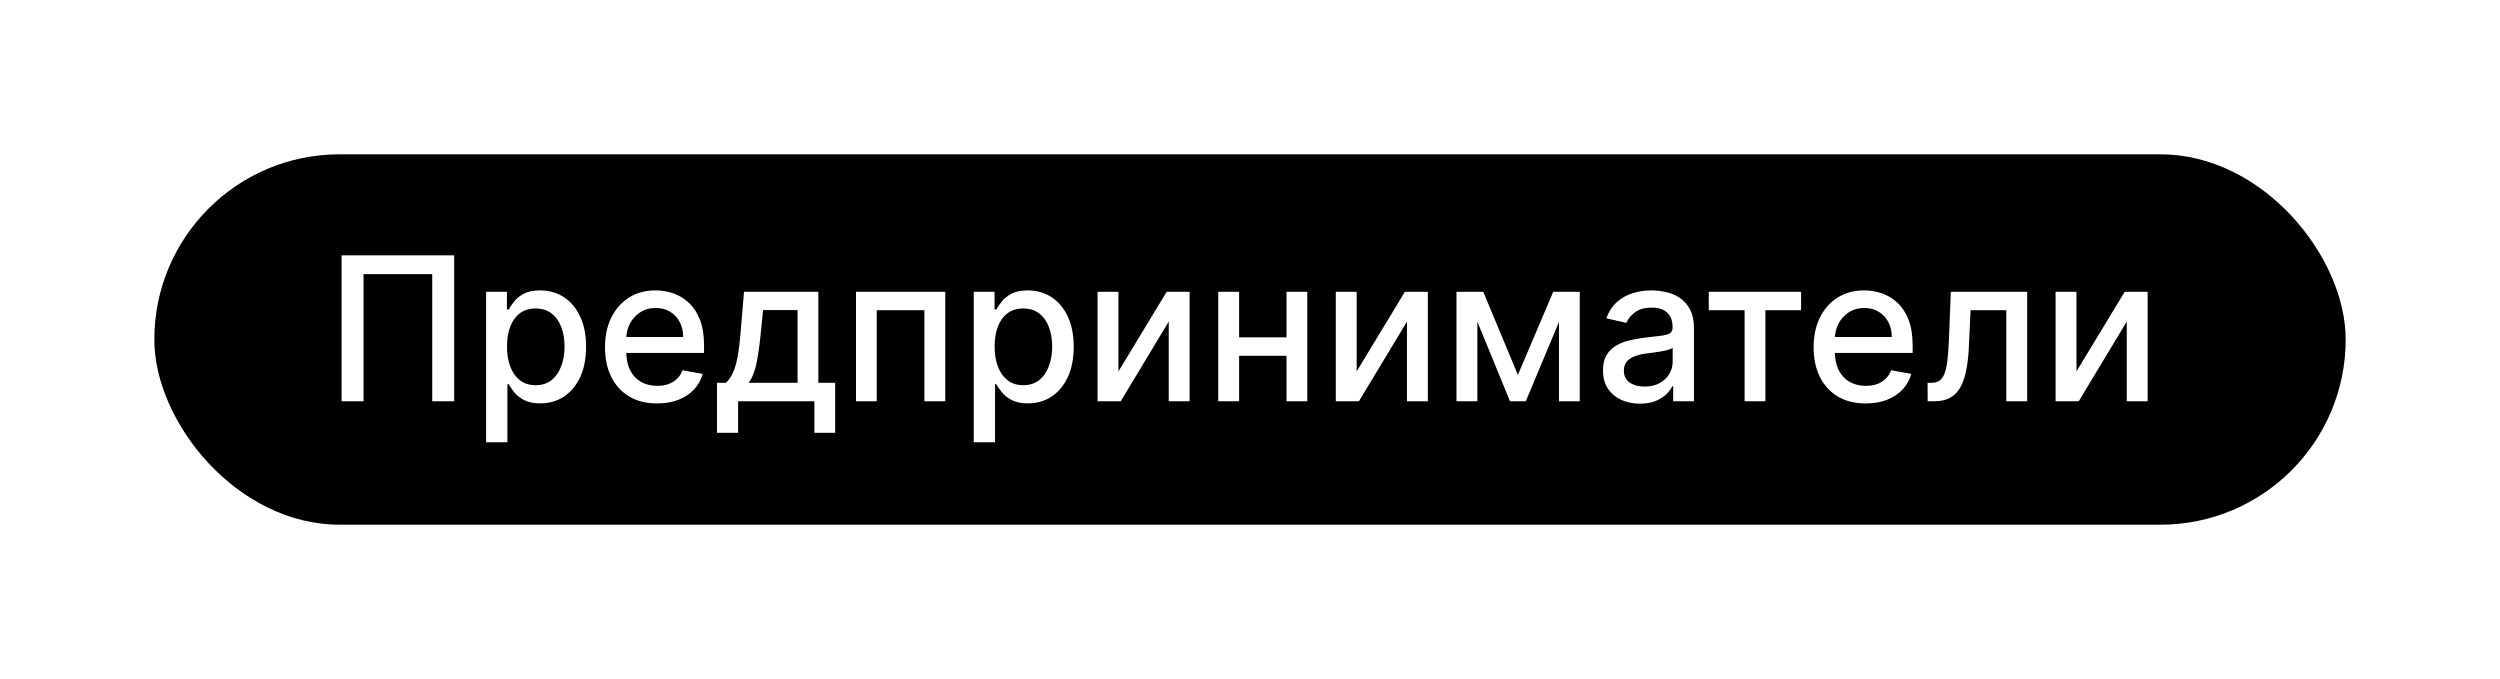<?xml version="1.0" encoding="UTF-8"?> <svg xmlns="http://www.w3.org/2000/svg" width="162" height="44" viewBox="0 0 162 44" fill="none"><g filter="url(#filter0_d_29_449)"><rect x="10" y="10" width="142" height="24" rx="12" fill="black"></rect></g><path d="M29.43 16.546V26H28.008V17.764H23.558V26H22.136V16.546H29.43ZM31.5 28.659V18.909H32.848V20.059H32.964C33.044 19.911 33.159 19.74 33.31 19.546C33.461 19.352 33.67 19.183 33.938 19.038C34.205 18.891 34.559 18.817 34.999 18.817C35.572 18.817 36.083 18.961 36.532 19.251C36.981 19.54 37.334 19.957 37.589 20.502C37.848 21.047 37.977 21.702 37.977 22.468C37.977 23.235 37.849 23.892 37.594 24.44C37.339 24.984 36.988 25.404 36.541 25.7C36.095 25.992 35.586 26.139 35.013 26.139C34.582 26.139 34.23 26.066 33.956 25.922C33.685 25.777 33.473 25.608 33.319 25.414C33.165 25.22 33.047 25.047 32.964 24.897H32.88V28.659H31.5ZM32.853 22.454C32.853 22.953 32.925 23.39 33.07 23.766C33.214 24.141 33.424 24.435 33.698 24.647C33.971 24.857 34.307 24.961 34.704 24.961C35.116 24.961 35.461 24.852 35.738 24.634C36.015 24.412 36.224 24.112 36.366 23.733C36.511 23.355 36.583 22.928 36.583 22.454C36.583 21.987 36.512 21.567 36.371 21.194C36.232 20.822 36.023 20.528 35.743 20.312C35.466 20.097 35.12 19.989 34.704 19.989C34.304 19.989 33.965 20.092 33.688 20.299C33.414 20.505 33.207 20.793 33.065 21.162C32.924 21.531 32.853 21.962 32.853 22.454ZM42.58 26.143C41.881 26.143 41.279 25.994 40.775 25.695C40.273 25.394 39.885 24.971 39.611 24.426C39.34 23.878 39.205 23.236 39.205 22.501C39.205 21.774 39.34 21.134 39.611 20.58C39.885 20.026 40.267 19.594 40.756 19.283C41.249 18.972 41.824 18.817 42.483 18.817C42.883 18.817 43.271 18.883 43.646 19.015C44.022 19.148 44.359 19.355 44.657 19.639C44.956 19.922 45.191 20.289 45.364 20.742C45.536 21.191 45.622 21.738 45.622 22.381V22.87H39.985V21.836H44.269C44.269 21.473 44.196 21.151 44.048 20.871C43.9 20.588 43.692 20.365 43.425 20.202C43.16 20.039 42.849 19.957 42.492 19.957C42.104 19.957 41.766 20.052 41.476 20.243C41.19 20.431 40.969 20.677 40.812 20.982C40.658 21.284 40.581 21.611 40.581 21.965V22.773C40.581 23.247 40.664 23.65 40.83 23.983C40.999 24.315 41.235 24.569 41.536 24.744C41.838 24.917 42.19 25.003 42.594 25.003C42.855 25.003 43.094 24.966 43.309 24.892C43.525 24.815 43.711 24.701 43.868 24.55C44.025 24.4 44.145 24.213 44.228 23.992L45.534 24.227C45.43 24.612 45.242 24.949 44.971 25.238C44.703 25.524 44.366 25.748 43.96 25.908C43.557 26.065 43.097 26.143 42.58 26.143ZM46.461 28.045V24.804H47.038C47.186 24.669 47.31 24.507 47.412 24.32C47.517 24.132 47.604 23.909 47.675 23.65C47.749 23.392 47.811 23.09 47.86 22.745C47.909 22.398 47.952 22.001 47.989 21.554L48.211 18.909H53.03V24.804H54.12V28.045H52.772V26H47.828V28.045H46.461ZM48.515 24.804H51.682V20.091H49.448L49.3 21.554C49.229 22.299 49.14 22.945 49.032 23.493C48.925 24.038 48.752 24.475 48.515 24.804ZM55.469 26V18.909H61.253V26H59.901V20.1H56.812V26H55.469ZM63.099 28.659V18.909H64.447V20.059H64.562C64.642 19.911 64.758 19.74 64.909 19.546C65.059 19.352 65.269 19.183 65.536 19.038C65.804 18.891 66.158 18.817 66.598 18.817C67.171 18.817 67.681 18.961 68.131 19.251C68.58 19.54 68.933 19.957 69.188 20.502C69.447 21.047 69.576 21.702 69.576 22.468C69.576 23.235 69.448 23.892 69.193 24.44C68.937 24.984 68.586 25.404 68.14 25.7C67.694 25.992 67.184 26.139 66.612 26.139C66.181 26.139 65.829 26.066 65.555 25.922C65.284 25.777 65.072 25.608 64.918 25.414C64.764 25.22 64.645 25.047 64.562 24.897H64.479V28.659H63.099ZM64.451 22.454C64.451 22.953 64.524 23.39 64.668 23.766C64.813 24.141 65.022 24.435 65.296 24.647C65.57 24.857 65.906 24.961 66.303 24.961C66.715 24.961 67.06 24.852 67.337 24.634C67.614 24.412 67.823 24.112 67.965 23.733C68.109 23.355 68.182 22.928 68.182 22.454C68.182 21.987 68.111 21.567 67.969 21.194C67.831 20.822 67.621 20.528 67.341 20.312C67.064 20.097 66.718 19.989 66.303 19.989C65.903 19.989 65.564 20.092 65.287 20.299C65.013 20.505 64.805 20.793 64.664 21.162C64.522 21.531 64.451 21.962 64.451 22.454ZM72.475 24.066L75.6 18.909H77.087V26H75.734V20.839L72.623 26H71.122V18.909H72.475V24.066ZM83.748 21.859V23.055H79.907V21.859H83.748ZM80.295 18.909V26H78.943V18.909H80.295ZM84.713 18.909V26H83.365V18.909H84.713ZM87.912 24.066L91.038 18.909H92.524V26H91.172V20.839L88.06 26H86.56V18.909H87.912V24.066ZM98.359 24.292L100.649 18.909L101.84 18.909L98.872 26H97.847L94.939 18.909H96.116L98.359 24.292ZM95.733 18.909V26H94.38V18.909H95.733ZM101.023 26V18.909H102.367V26H101.023ZM106.27 26.157C105.82 26.157 105.414 26.074 105.051 25.908C104.688 25.738 104.4 25.494 104.188 25.174C103.978 24.854 103.874 24.461 103.874 23.996C103.874 23.596 103.951 23.267 104.105 23.009C104.259 22.75 104.466 22.545 104.728 22.395C104.989 22.244 105.282 22.13 105.605 22.053C105.928 21.976 106.257 21.918 106.593 21.878C107.018 21.828 107.362 21.788 107.627 21.758C107.892 21.724 108.084 21.67 108.204 21.596C108.324 21.522 108.384 21.402 108.384 21.236V21.203C108.384 20.8 108.27 20.488 108.043 20.266C107.818 20.045 107.482 19.934 107.036 19.934C106.571 19.934 106.205 20.037 105.937 20.243C105.673 20.446 105.49 20.673 105.388 20.922L104.091 20.626C104.245 20.195 104.469 19.848 104.765 19.583C105.063 19.315 105.407 19.121 105.794 19.001C106.182 18.878 106.59 18.817 107.018 18.817C107.301 18.817 107.601 18.851 107.918 18.918C108.238 18.983 108.536 19.103 108.813 19.278C109.094 19.454 109.323 19.705 109.501 20.031C109.68 20.354 109.769 20.774 109.769 21.291V26H108.421V25.03H108.366C108.276 25.209 108.143 25.384 107.964 25.557C107.786 25.729 107.556 25.872 107.276 25.986C106.996 26.1 106.661 26.157 106.27 26.157ZM106.57 25.049C106.951 25.049 107.278 24.974 107.549 24.823C107.822 24.672 108.03 24.475 108.172 24.232C108.316 23.986 108.389 23.723 108.389 23.442V22.528C108.34 22.578 108.244 22.624 108.103 22.667C107.964 22.707 107.806 22.742 107.627 22.773C107.449 22.801 107.275 22.827 107.105 22.852C106.936 22.873 106.795 22.892 106.681 22.907C106.413 22.941 106.168 22.998 105.947 23.078C105.728 23.158 105.553 23.273 105.42 23.424C105.291 23.572 105.226 23.769 105.226 24.015C105.226 24.357 105.353 24.615 105.605 24.791C105.857 24.963 106.179 25.049 106.57 25.049ZM110.728 20.1V18.909H116.711V20.1H114.398V26H113.05V20.1H110.728ZM120.897 26.143C120.198 26.143 119.597 25.994 119.092 25.695C118.59 25.394 118.203 24.971 117.929 24.426C117.658 23.878 117.522 23.236 117.522 22.501C117.522 21.774 117.658 21.134 117.929 20.58C118.203 20.026 118.584 19.594 119.074 19.283C119.566 18.972 120.142 18.817 120.8 18.817C121.2 18.817 121.588 18.883 121.964 19.015C122.339 19.148 122.676 19.355 122.975 19.639C123.273 19.922 123.508 20.289 123.681 20.742C123.853 21.191 123.939 21.738 123.939 22.381V22.87H118.303V21.836H122.587C122.587 21.473 122.513 21.151 122.365 20.871C122.217 20.588 122.01 20.365 121.742 20.202C121.477 20.039 121.166 19.957 120.809 19.957C120.422 19.957 120.083 20.052 119.794 20.243C119.508 20.431 119.286 20.677 119.129 20.982C118.975 21.284 118.898 21.611 118.898 21.965V22.773C118.898 23.247 118.981 23.65 119.147 23.983C119.317 24.315 119.552 24.569 119.854 24.744C120.155 24.917 120.508 25.003 120.911 25.003C121.173 25.003 121.411 24.966 121.627 24.892C121.842 24.815 122.028 24.701 122.185 24.55C122.342 24.4 122.462 24.213 122.545 23.992L123.852 24.227C123.747 24.612 123.559 24.949 123.288 25.238C123.021 25.524 122.684 25.748 122.277 25.908C121.874 26.065 121.414 26.143 120.897 26.143ZM124.912 26L124.908 24.804H125.162C125.359 24.804 125.523 24.763 125.656 24.68C125.791 24.593 125.902 24.449 125.988 24.246C126.074 24.043 126.14 23.762 126.186 23.405C126.233 23.046 126.266 22.593 126.288 22.048L126.413 18.909H131.362V26H130.009V20.1H127.691L127.581 22.51C127.553 23.095 127.493 23.606 127.401 24.043C127.311 24.48 127.181 24.844 127.008 25.137C126.836 25.426 126.614 25.643 126.343 25.788C126.073 25.929 125.743 26 125.355 26H124.912ZM134.555 24.066L137.68 18.909H139.167V26H137.814V20.839L134.703 26H133.202V18.909H134.555V24.066Z" fill="white"></path><defs><filter id="filter0_d_29_449" x="0" y="0" width="162" height="44" filterUnits="userSpaceOnUse" color-interpolation-filters="sRGB"><feFlood flood-opacity="0" result="BackgroundImageFix"></feFlood><feColorMatrix in="SourceAlpha" type="matrix" values="0 0 0 0 0 0 0 0 0 0 0 0 0 0 0 0 0 0 127 0" result="hardAlpha"></feColorMatrix><feOffset></feOffset><feGaussianBlur stdDeviation="5"></feGaussianBlur><feComposite in2="hardAlpha" operator="out"></feComposite><feColorMatrix type="matrix" values="0 0 0 0 0.853 0 0 0 0 0.853 0 0 0 0 0.853 0 0 0 0.51 0"></feColorMatrix><feBlend mode="normal" in2="BackgroundImageFix" result="effect1_dropShadow_29_449"></feBlend><feBlend mode="normal" in="SourceGraphic" in2="effect1_dropShadow_29_449" result="shape"></feBlend></filter></defs></svg> 